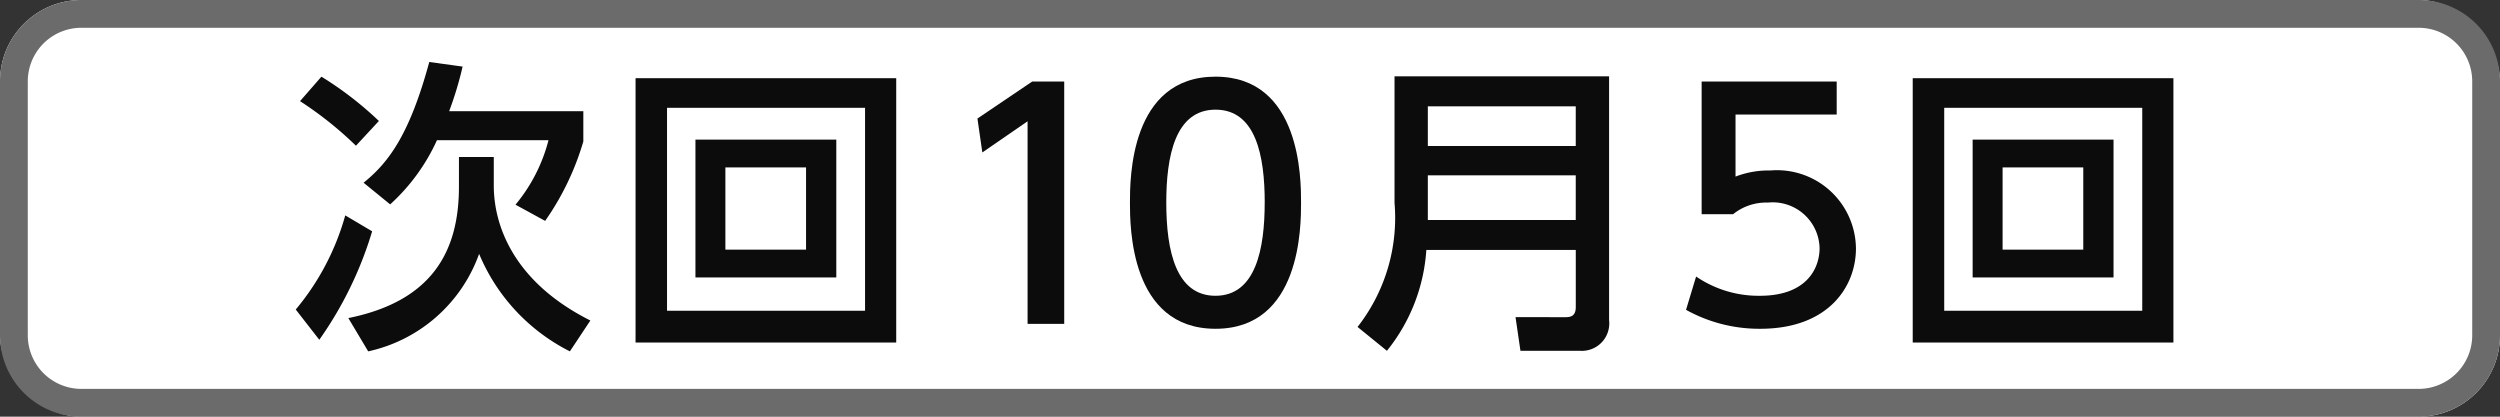 <svg xmlns="http://www.w3.org/2000/svg" viewBox="0 0 90 15"><rect x="0" y="0" width="90" height="15" fill="#333333" stroke="none"/><defs><style>.cls-1{fill:#fff;}.cls-2{fill:#6b6b6b;}.cls-3{fill:#0c0c0c;}</style></defs><title>icon_svg_ol</title><g id="レイヤー_1" data-name="レイヤー 1"><rect class="cls-1" width="90" height="15" rx="2.928"/><path class="cls-2" d="M87.072,1A1.93,1.93,0,0,1,89,2.928v9.145A1.93,1.93,0,0,1,87.072,14H2.928A1.93,1.93,0,0,1,1,12.072V2.928A1.93,1.93,0,0,1,2.928,1H87.072m0-1H2.928A2.928,2.928,0,0,0,0,2.928v9.145A2.928,2.928,0,0,0,2.928,15H87.072A2.928,2.928,0,0,0,90,12.072V2.928A2.928,2.928,0,0,0,87.072,0Z"/><path class="cls-3" d="M13.397,8.327A13.436,13.436,0,0,1,11.495,12.232l-.848-1.089a9.075,9.075,0,0,0,1.782-3.389Zm-.583-3.081a13.086,13.086,0,0,0-2.013-1.605l.77-.881A12.438,12.438,0,0,1,13.64,4.355Zm3.708.407h1.254V6.676c0,1.496.76,3.498,3.477,4.862l-.737,1.111a6.902,6.902,0,0,1-3.268-3.51,5.481,5.481,0,0,1-3.993,3.51L12.54,11.451c3.047-.616,3.982-2.432,3.982-4.73ZM16.654,2.397a12.704,12.704,0,0,1-.484,1.605H21V5.092a9.732,9.732,0,0,1-1.375,2.86l-1.067-.583a5.951,5.951,0,0,0,1.188-2.321H15.73a7.055,7.055,0,0,1-1.684,2.31l-.957-.78c.869-.704,1.64-1.673,2.365-4.346Z"/><path class="cls-3" d="M32.264,2.815v9.516H22.88V2.815Zm-8.251,1.066V11.187h7.129V3.881ZM30.107,5.026V9.988H25.036V5.026Zm-3.993,1.001v2.96h2.904v-2.96Z"/><path class="cls-3" d="M37.158,2.936h1.154v8.724H36.993V4.366l-1.629,1.122-.176-1.221Z"/><path class="cls-3" d="M40.678,7.293c0-.848,0-4.533,3.08-4.533s3.08,3.697,3.08,4.533c0,.847,0,4.543-3.08,4.543S40.678,8.139,40.678,7.293Zm4.852,0c0-1.684-.319-3.345-1.771-3.345S41.986,5.62,41.986,7.293c0,1.771.363,3.355,1.771,3.355C45.21,10.648,45.529,8.954,45.529,7.293Z"/><path class="cls-3" d="M57.927,11.528a.987.987,0,0,1-1.046,1.101H54.736l-.177-1.211H56.375c.209,0,.353-.076.353-.362V8.998H51.348a6.44,6.44,0,0,1-1.419,3.631L48.872,11.77a6.372,6.372,0,0,0,1.331-4.467V2.749h7.724ZM51.402,3.827V5.257h5.325V3.827Zm0,2.486V7.919h5.325V6.313Z"/><path class="cls-3" d="M66.121,4.124h-3.642V6.357a3.325,3.325,0,0,1,1.254-.22,2.844,2.844,0,0,1,3.081,2.806c0,1.375-.99,2.893-3.443,2.893a5.434,5.434,0,0,1-2.674-.682l.363-1.199a3.985,3.985,0,0,0,2.299.693c1.684,0,2.146-.99,2.146-1.717A1.688,1.688,0,0,0,63.646,7.293a1.899,1.899,0,0,0-1.254.418H61.259V2.936h4.862Z"/><path class="cls-3" d="M78.243,2.815v9.516H68.858V2.815Zm-8.251,1.066V11.187h7.129V3.881ZM76.087,5.026V9.988H71.015V5.026Zm-3.994,1.001v2.96h2.905v-2.96Z"/></g></svg>
